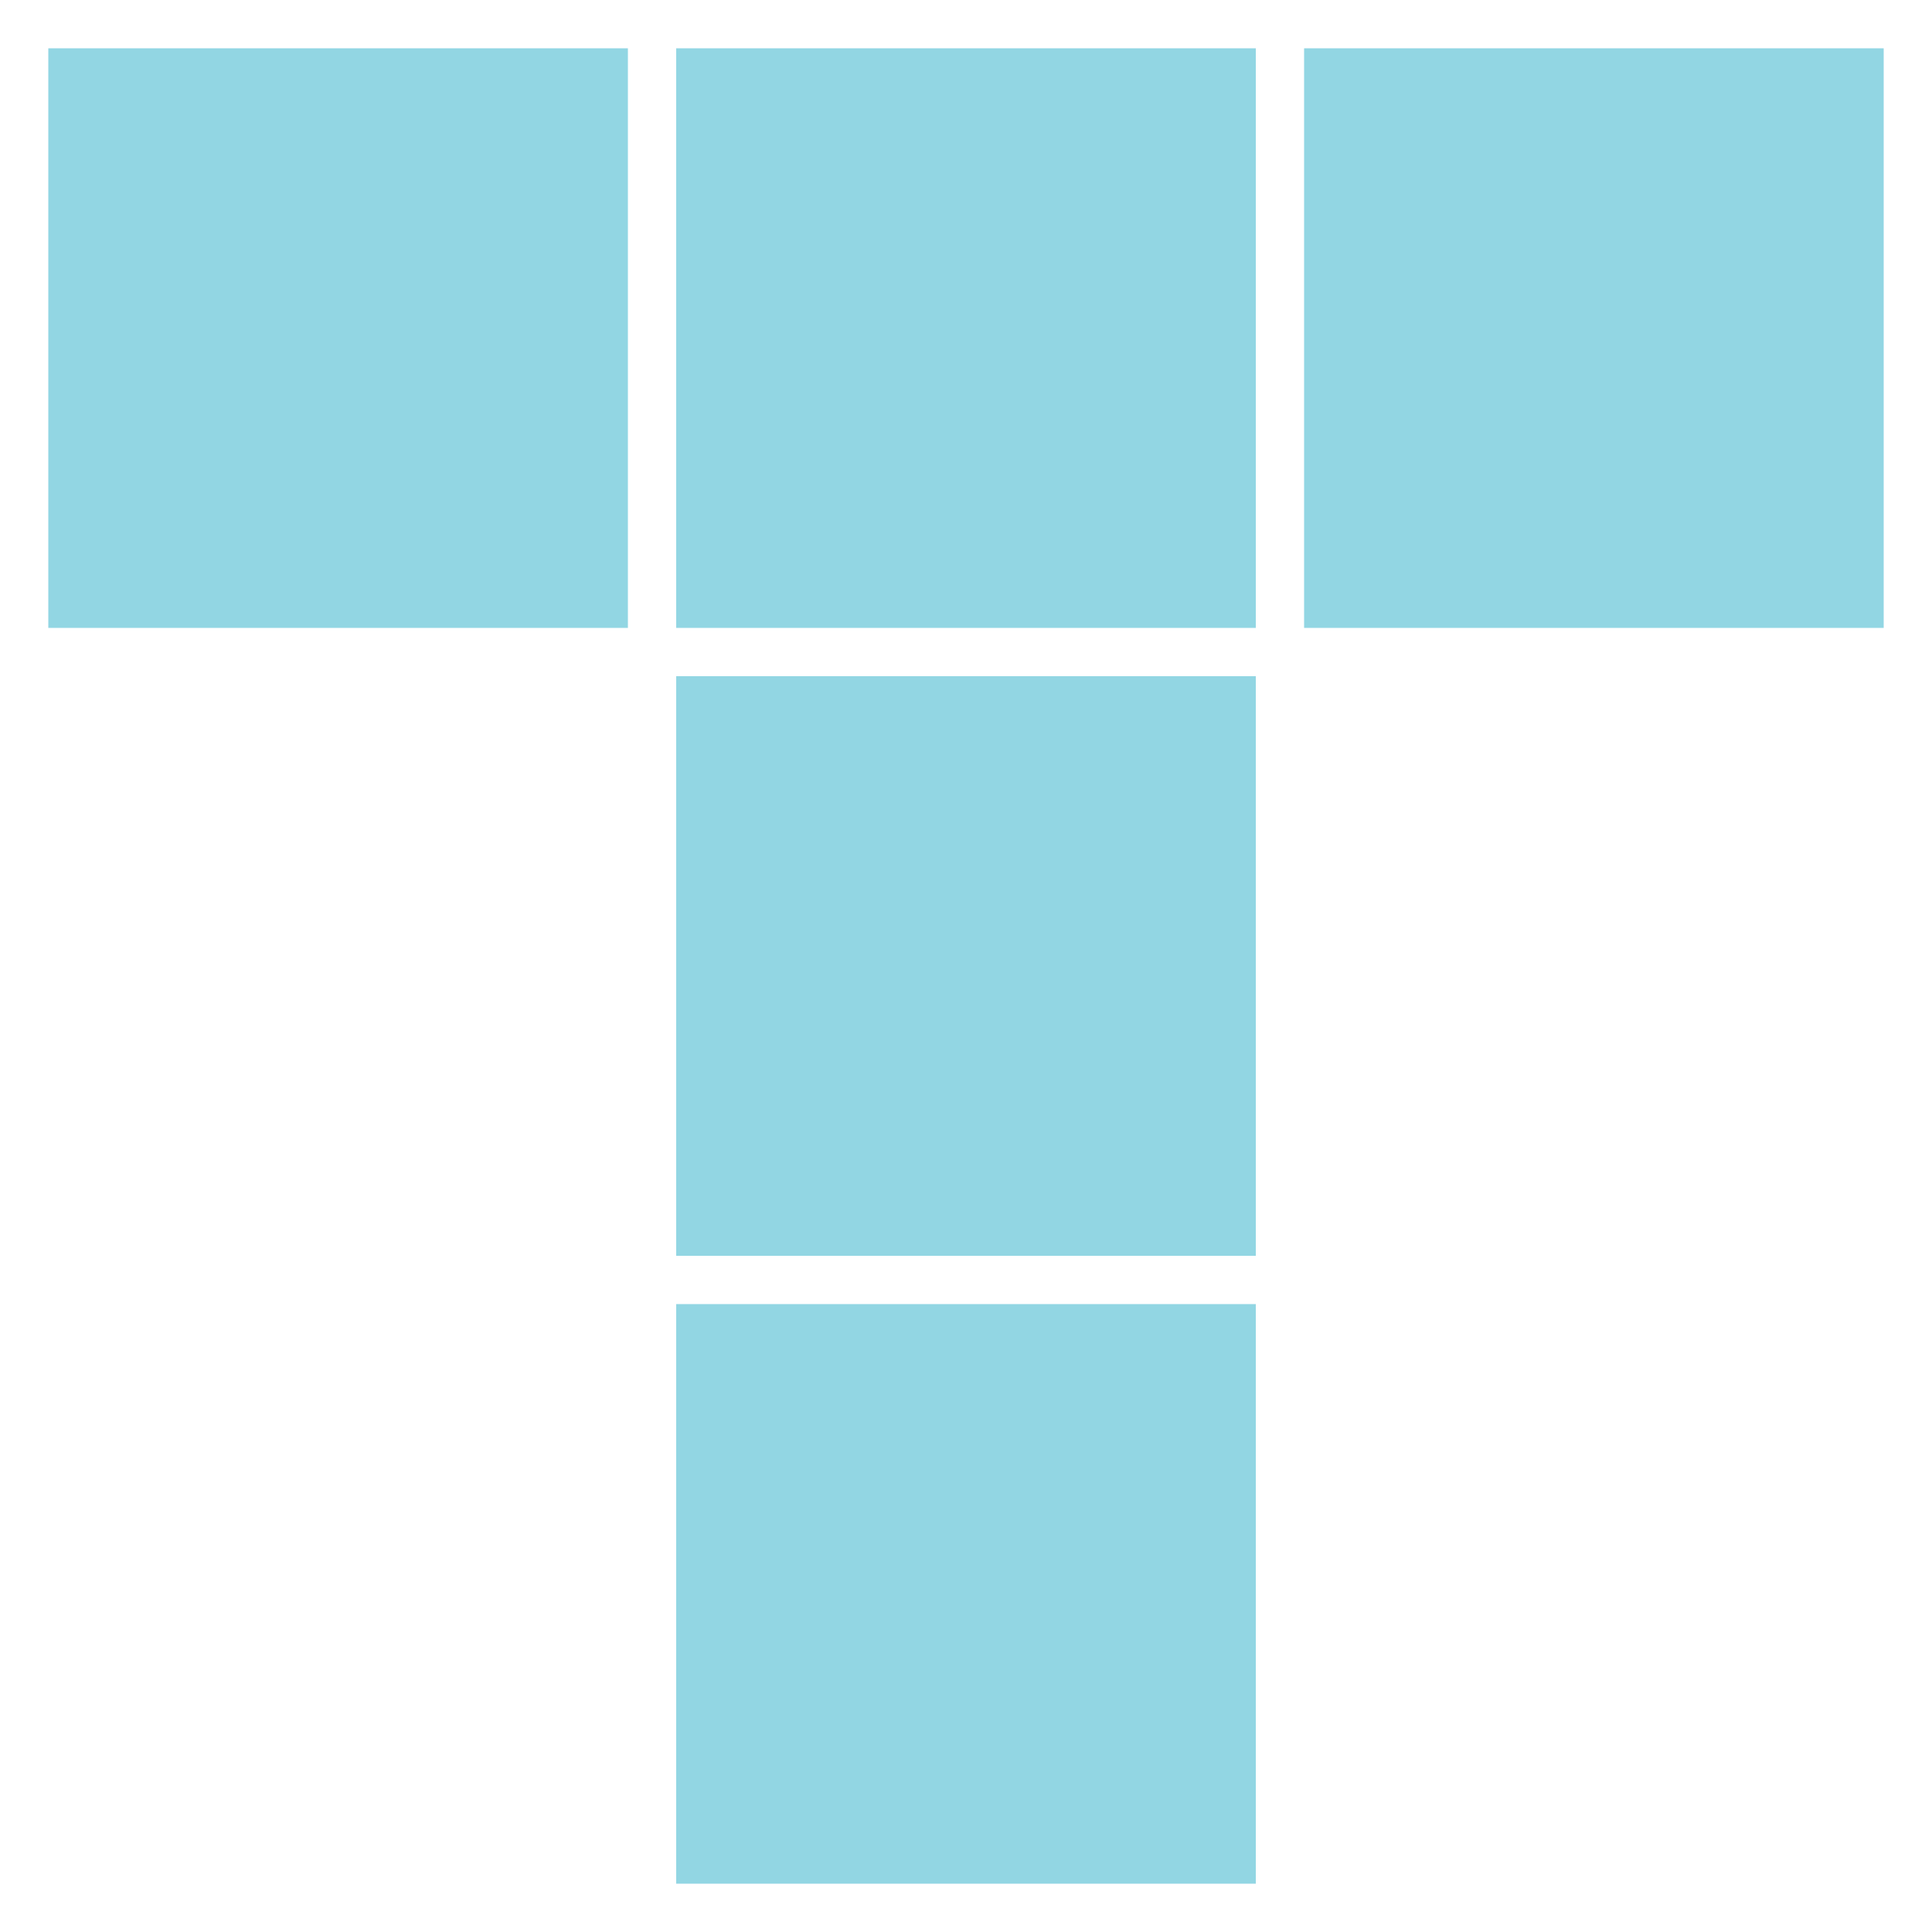 <?xml version="1.0" encoding="UTF-8"?> <svg xmlns="http://www.w3.org/2000/svg" width="40" height="40" viewBox="0 0 40 40" fill="none"> <rect x="14" y="27" width="12" height="12" fill="#92D6E3"></rect> <rect x="1" y="1" width="12" height="12" fill="#92D6E3"></rect> <rect x="14" y="14" width="12" height="12" fill="#92D6E3"></rect> <rect x="14" y="1" width="12" height="12" fill="#92D6E3"></rect> <rect x="27" y="1" width="12" height="12" fill="#92D6E3"></rect> </svg> 